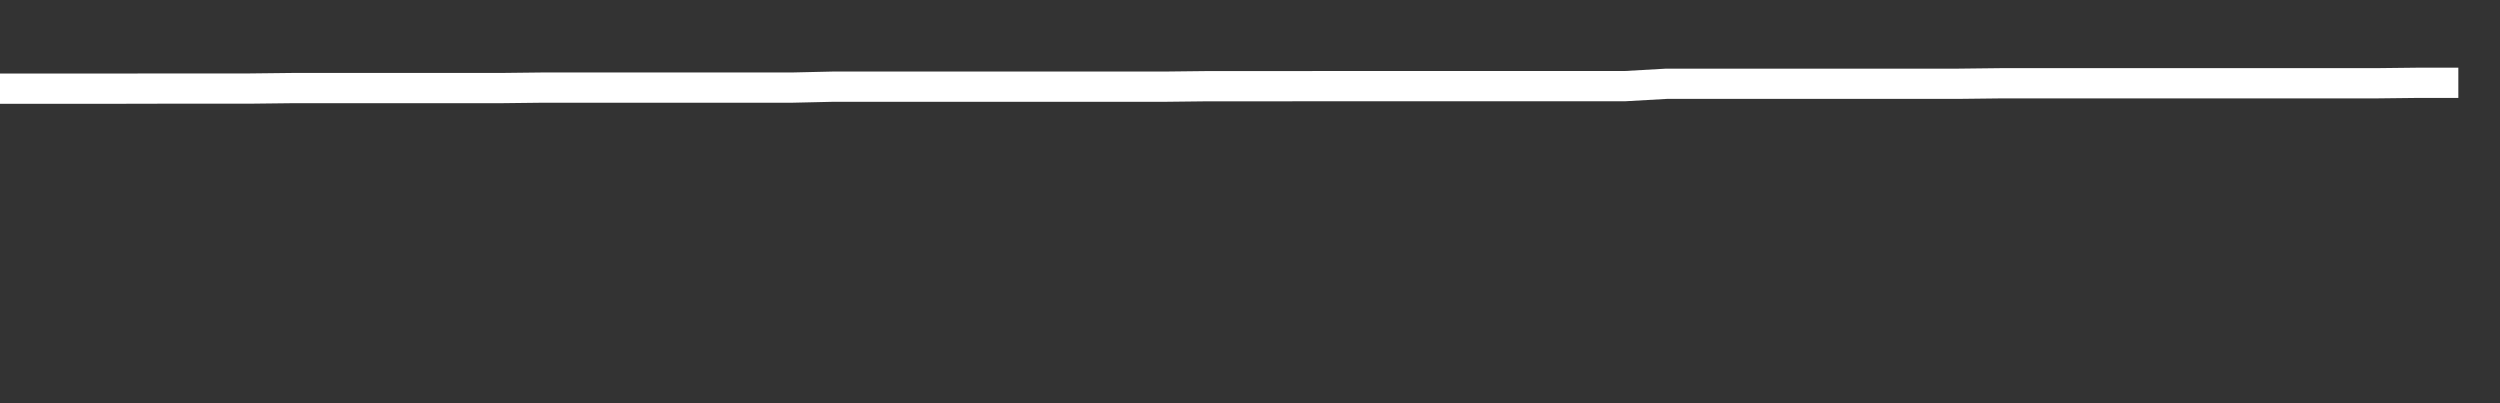 <svg xmlns="http://www.w3.org/2000/svg" width="248" height="40" viewBox="0 0 248 40" shape-rendering="auto"><rect x="0" y="0" width="248" height="40" fill="#333333" stroke="none"/><polyline points="0, 8.794 4.133, 8.794 8.267, 8.794 12.4, 8.794 16.533, 8.785 20.667, 8.785 24.8, 8.785 28.933, 8.738 33.067, 8.738 37.2, 8.738 41.333, 8.738 45.467, 8.738 49.6, 8.738 53.733, 8.691 57.867, 8.691 62, 8.691 66.133, 8.691 70.267, 8.691 74.4, 8.691 78.533, 8.691 82.667, 8.597 86.8, 8.597 90.933, 8.596 95.067, 8.596 99.2, 8.596 103.333, 8.596 107.467, 8.596 111.6, 8.596 115.733, 8.596 119.867, 8.549 124, 8.549 128.133, 8.549 132.267, 8.544 136.4, 8.544 140.533, 8.544 144.667, 8.544 148.8, 8.544 152.933, 8.544 157.067, 8.544 161.2, 8.544 165.333, 8.309 169.467, 8.309 173.6, 8.309 177.733, 8.309 181.867, 8.309 186, 8.309 190.133, 8.309 194.267, 8.309 198.4, 8.262 202.533, 8.262 206.667, 8.262 210.8, 8.262 214.933, 8.262 219.067, 8.262 223.2, 8.262 227.333, 8.262 231.467, 8.262 235.6, 8.262 239.733, 8.215 243.867, 8.215 248" stroke="#fff" stroke-width="3" stroke-opacity="1" fill="none" fill-opacity="0"></polyline></svg>